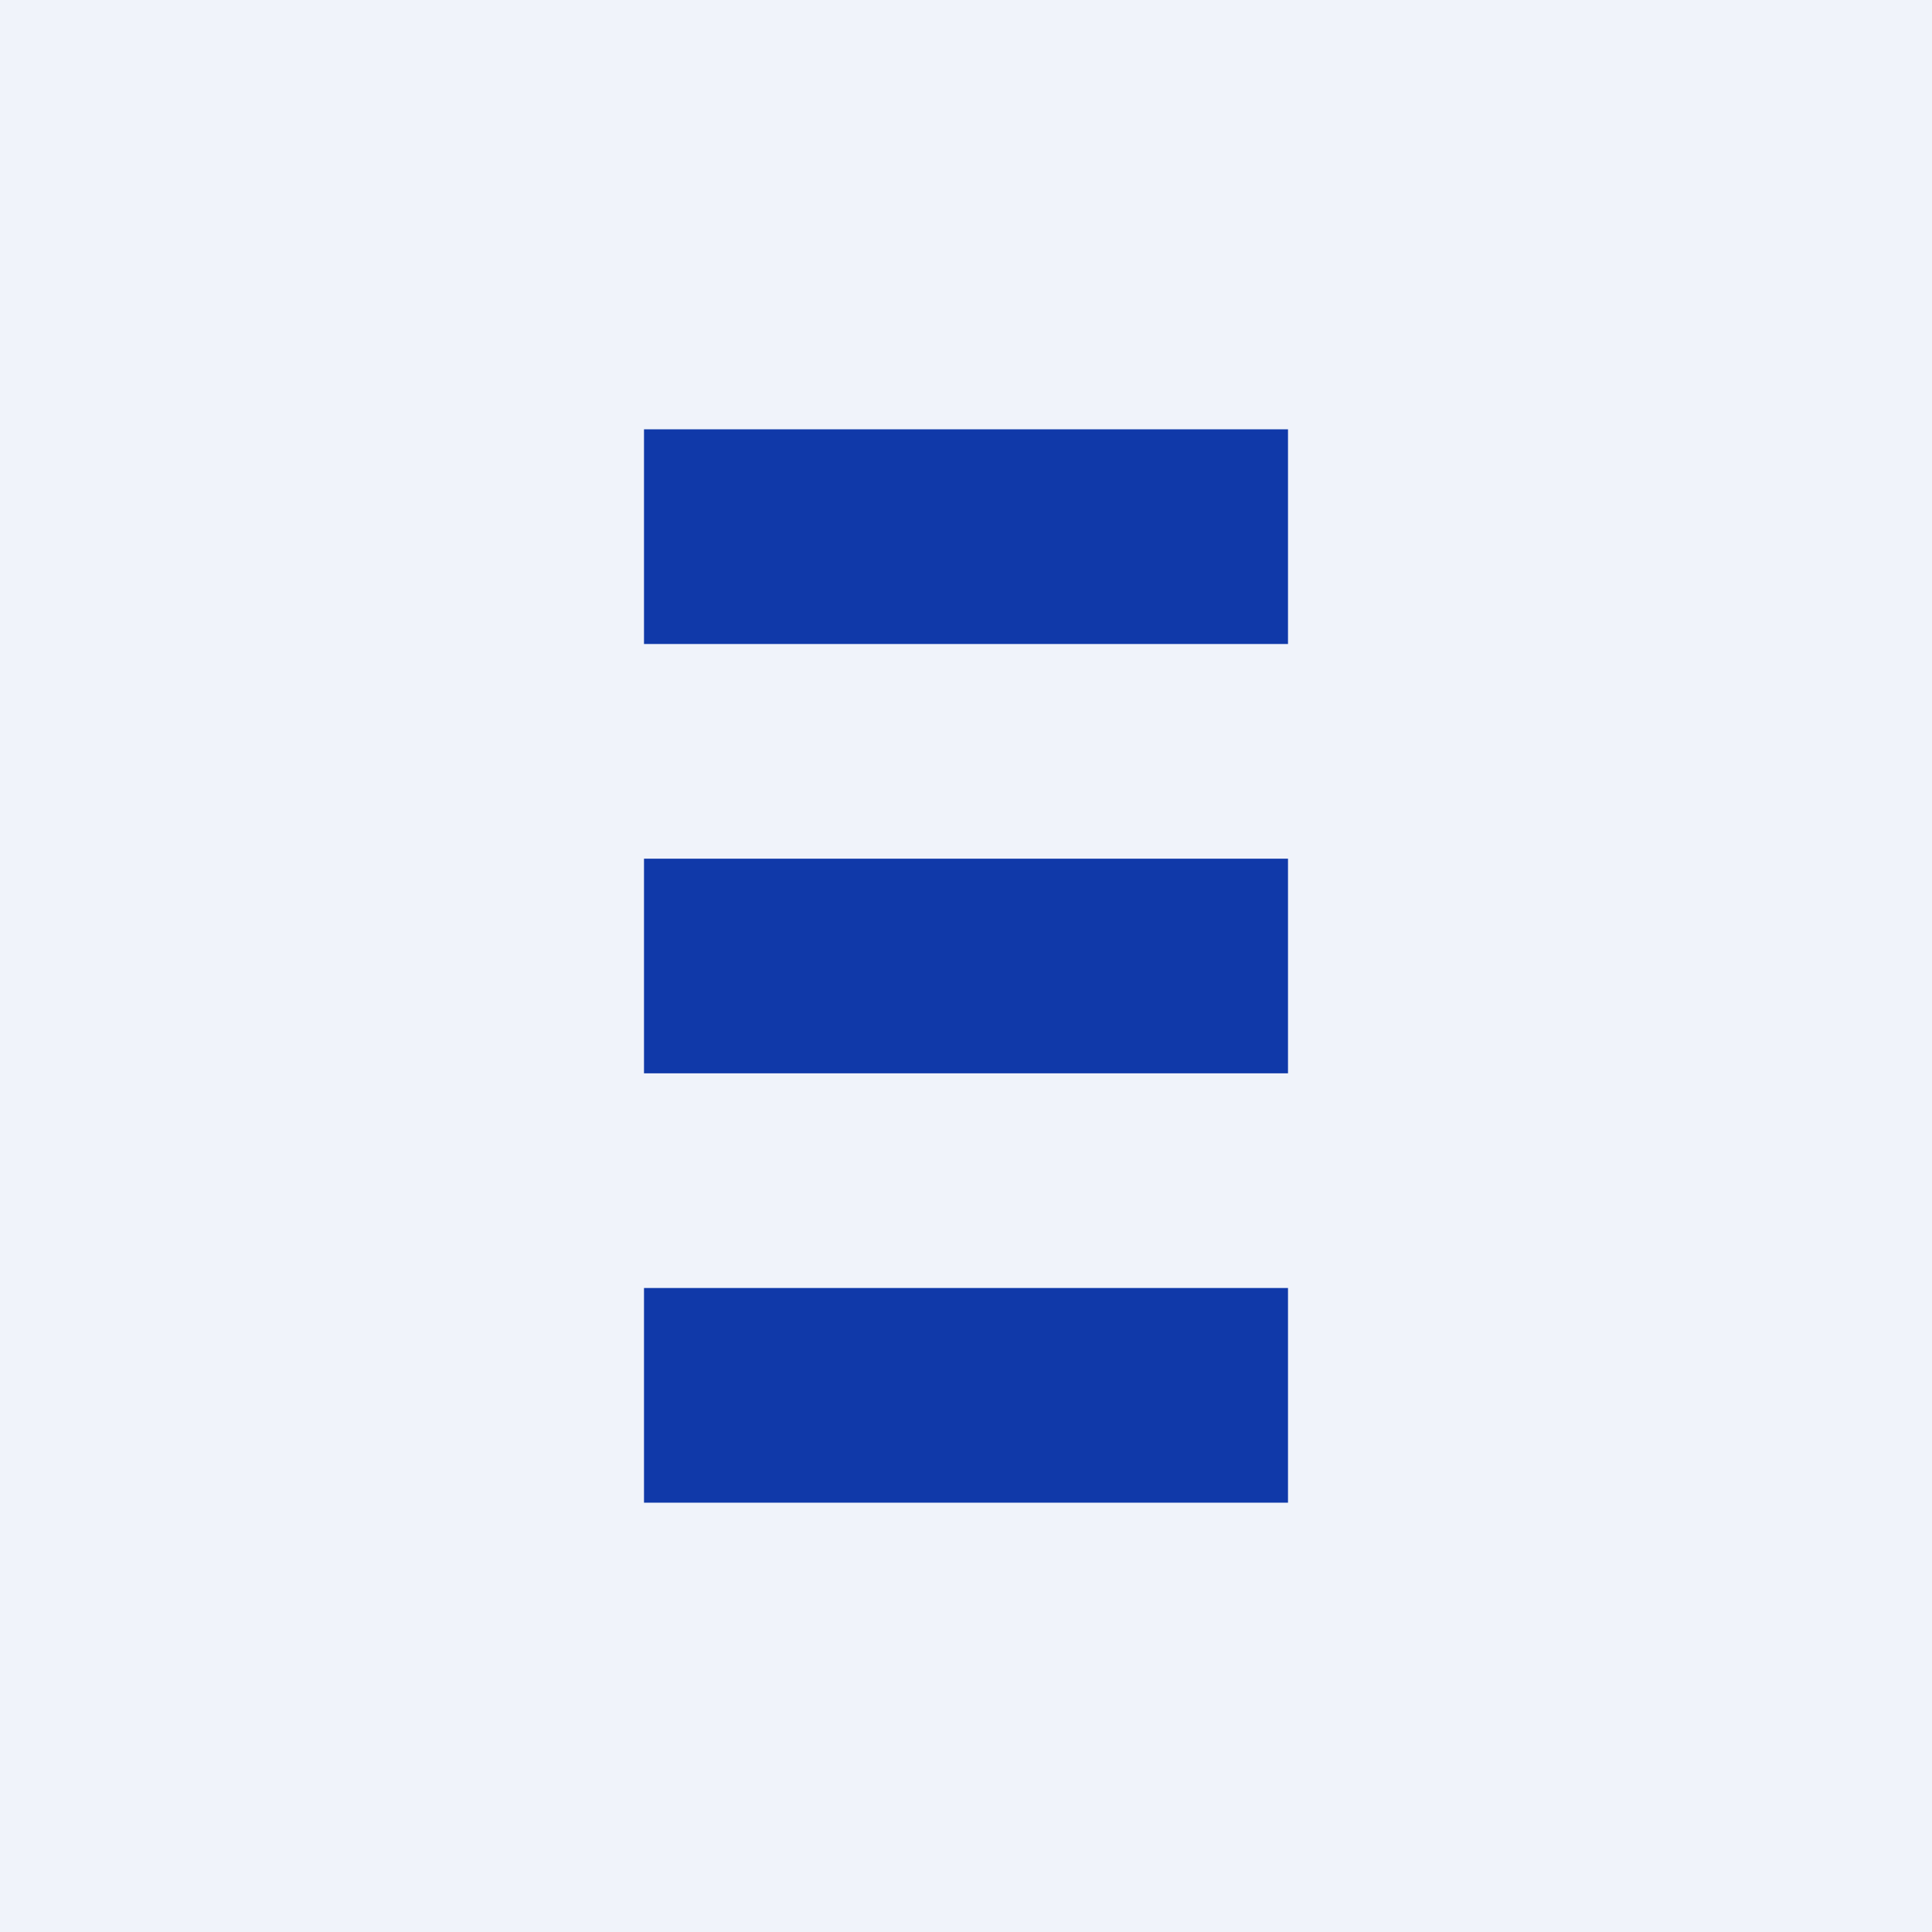<!-- by TradingView --><svg width="18" height="18" viewBox="0 0 18 18" xmlns="http://www.w3.org/2000/svg"><path fill="#F0F3FA" d="M0 0h18v18H0z"/><path fill="#1039A9" d="M6 4h6v2H6zM6 8h6v2H6zM6 12h6v2H6z"/></svg>